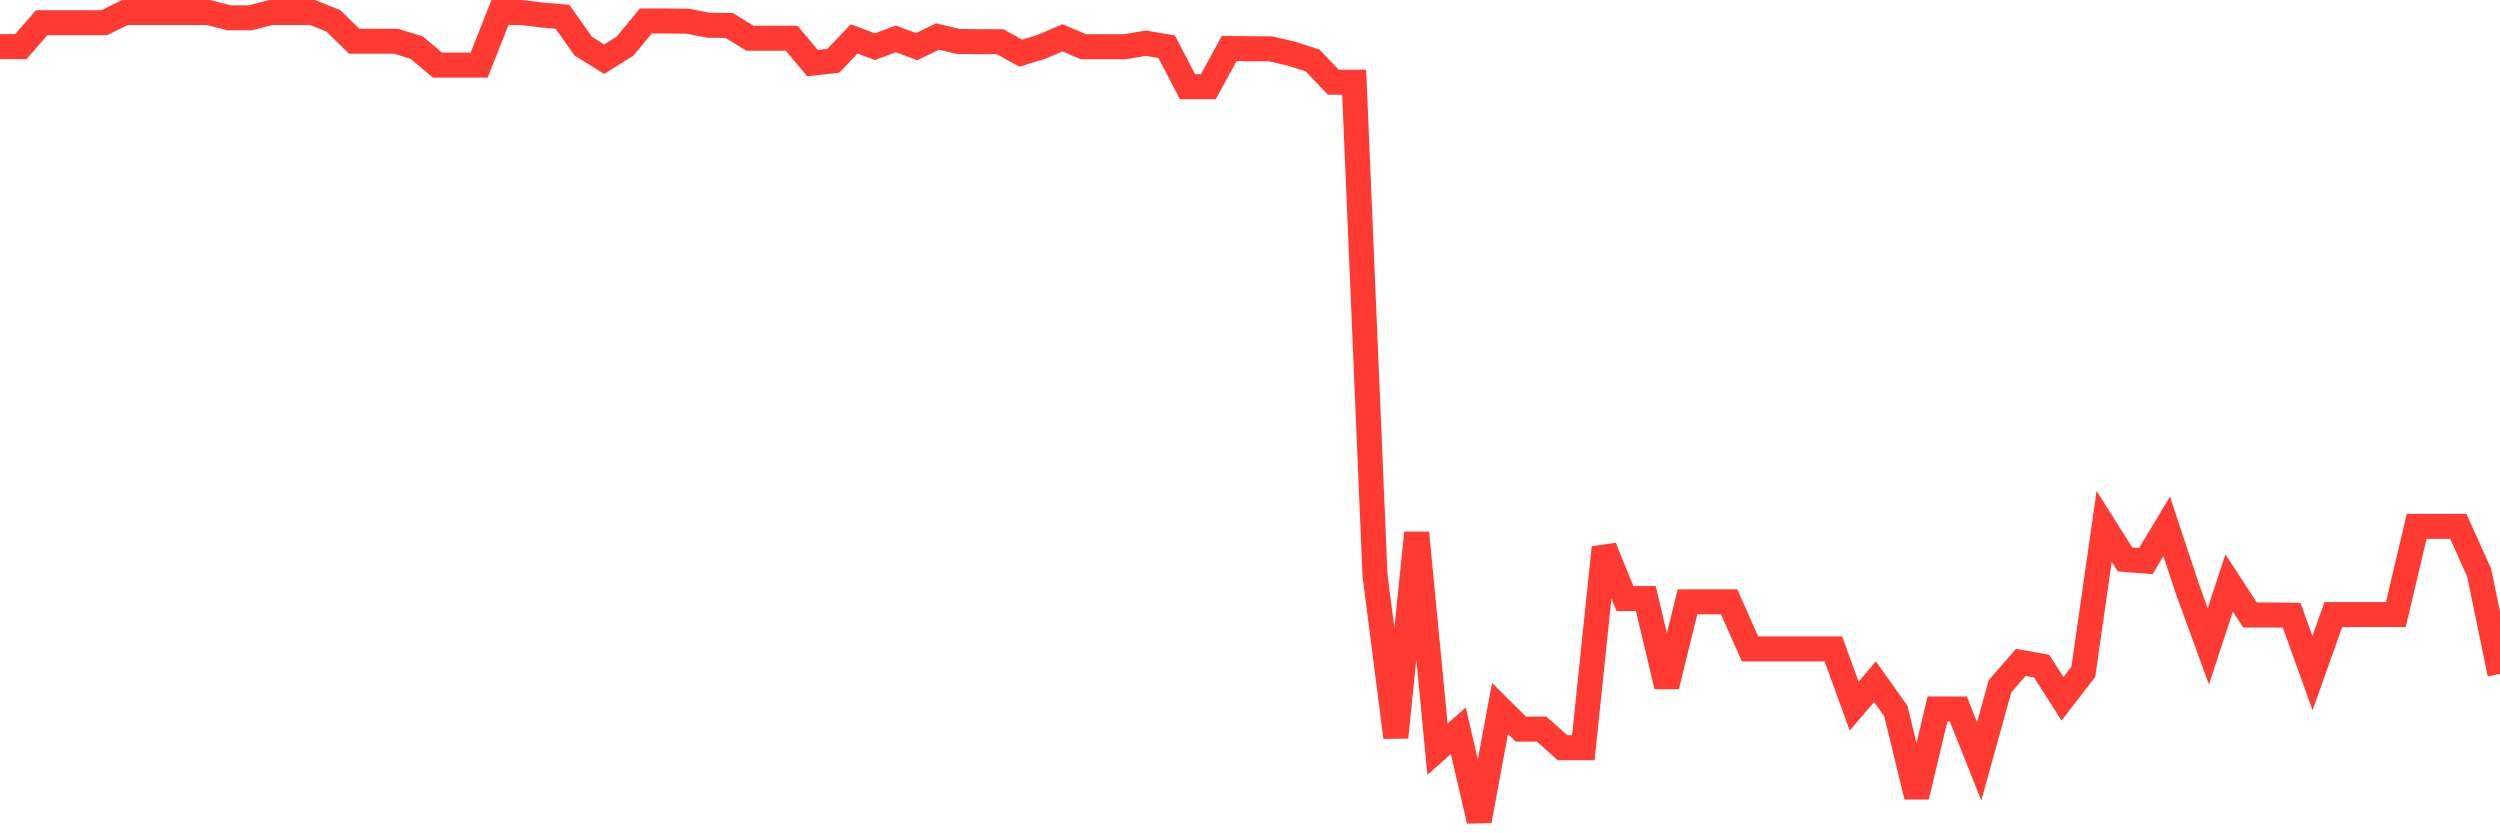 <svg
  xmlns="http://www.w3.org/2000/svg"
  xmlns:xlink="http://www.w3.org/1999/xlink"
  width="120"
  height="40"
  viewBox="0 0 120 40"
  preserveAspectRatio="none"
>
  <polyline
    points="0,2.239 1,2.239 2,1.091 3,1.091 4,1.091 5,1.091 6,0.6 7,0.6 8,0.6 9,0.6 10,0.6 11,0.857 12,0.857 13,0.6 14,0.6 15,0.6 16,0.999 17,1.978 18,1.978 19,1.978 20,2.285 21,3.125 22,3.125 23,3.125 24,0.6 25,0.6 26,0.719 27,0.807 28,2.219 29,2.841 30,2.216 31,1.007 32,1.007 33,1.018 34,1.21 35,1.222 36,1.836 37,1.836 38,1.836 39,3.029 40,2.918 41,1.866 42,2.242 43,1.866 44,2.239 45,1.755 46,1.989 47,2.001 48,2.001 49,2.553 50,2.242 51,1.816 52,2.242 53,2.242 54,2.242 55,2.074 56,2.242 57,4.161 58,4.161 59,2.331 60,2.338 61,2.346 62,2.58 63,2.899 64,3.946 65,3.946 66,27.619 67,35.394 68,25.574 69,35.962 70,35.075 71,39.4 72,34.005 73,34.998 74,34.998 75,35.889 76,35.889 77,26.28 78,28.732 79,28.732 80,32.942 81,28.889 82,28.889 83,28.889 84,31.146 85,31.146 86,31.146 87,31.146 88,31.146 89,33.893 90,32.723 91,34.127 92,38.237 93,34.031 94,34.031 95,36.545 96,32.942 97,31.794 98,31.975 99,33.544 100,32.247 101,25.267 102,26.852 103,26.932 104,25.267 105,28.279 106,31.023 107,27.984 108,29.519 109,29.519 110,29.53 111,32.312 112,29.499 113,29.499 114,29.499 115,29.499 116,25.267 117,25.267 118,25.267 119,27.489 120,32.347"
    fill="none"
    stroke="#ff3a33"
    stroke-width="1.2"
  >
  </polyline>
</svg>